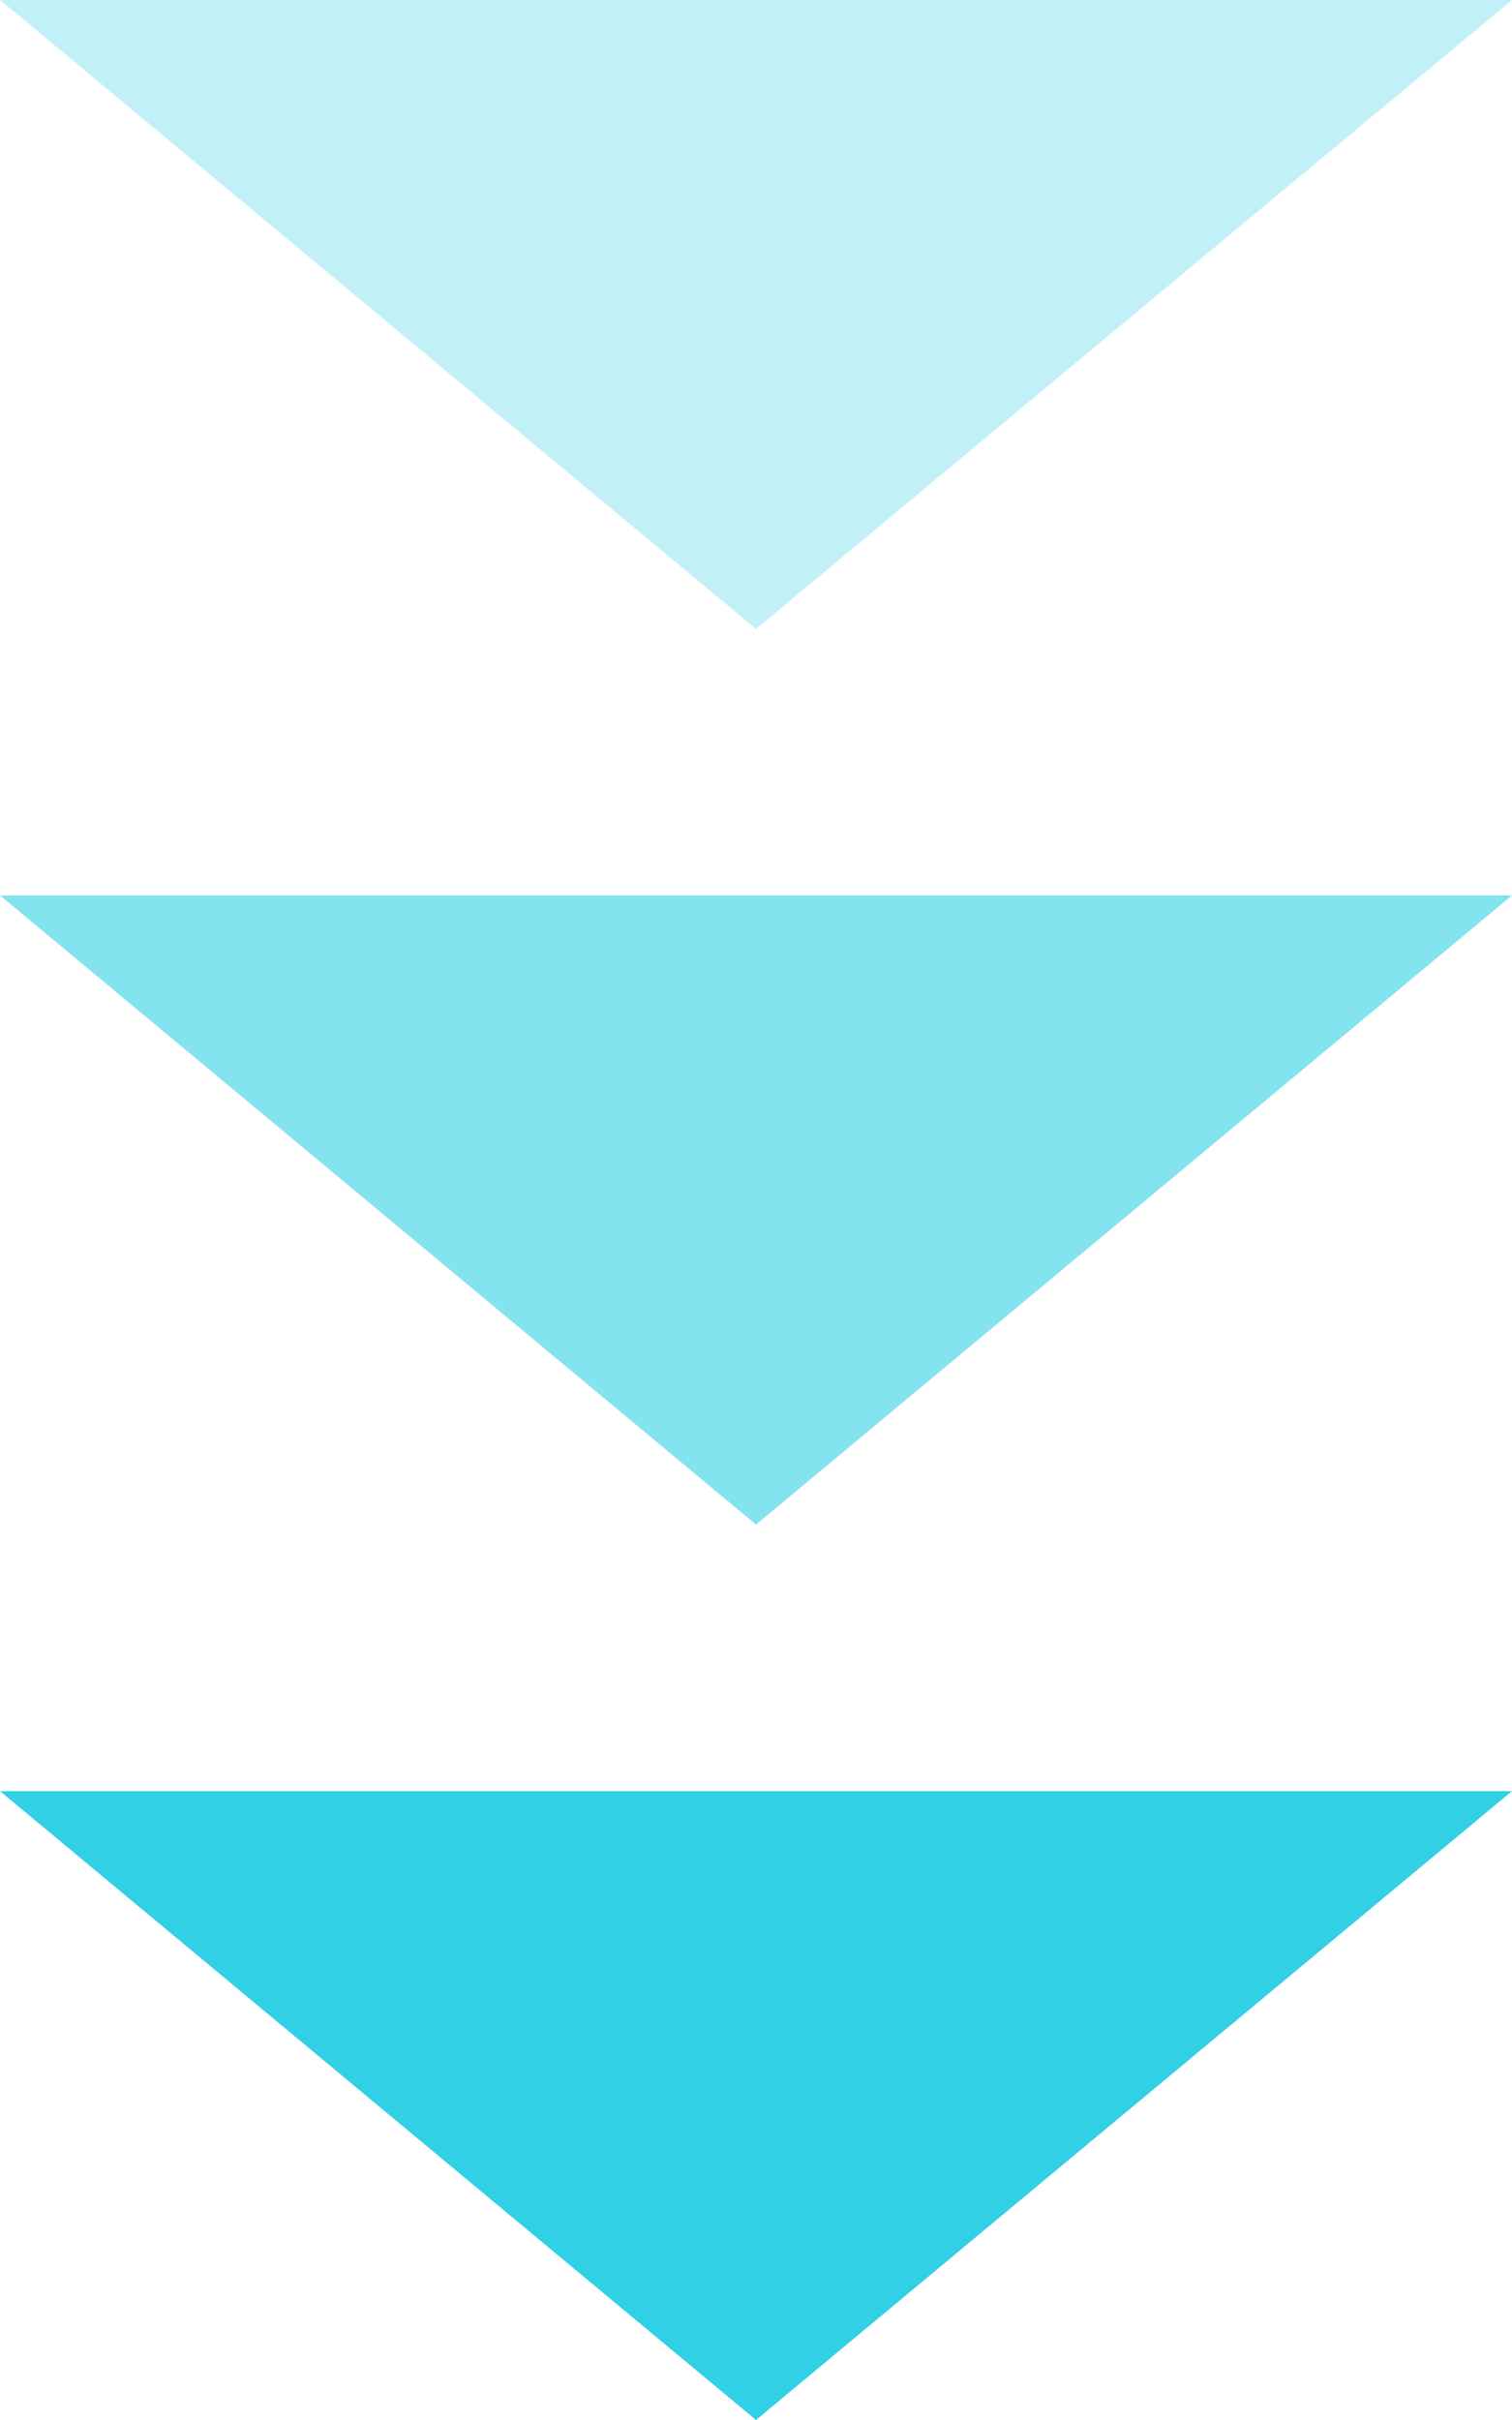 <svg data-name="レイヤー 2" xmlns="http://www.w3.org/2000/svg" viewBox="0 0 50 80"><g data-name="レイヤー 1"><path style="fill:rgba(49,208,229,.3);stroke-width:0" d="M25 20.79 50 0H0l25 20.79z"/><path style="fill:rgba(49,208,229,.6);stroke-width:0" d="m25 50.4 25-20.8H0l25 20.8z"/><path style="fill:#31d0e5;stroke-width:0" d="m25 80 25-20.79H0L25 80z"/></g></svg>